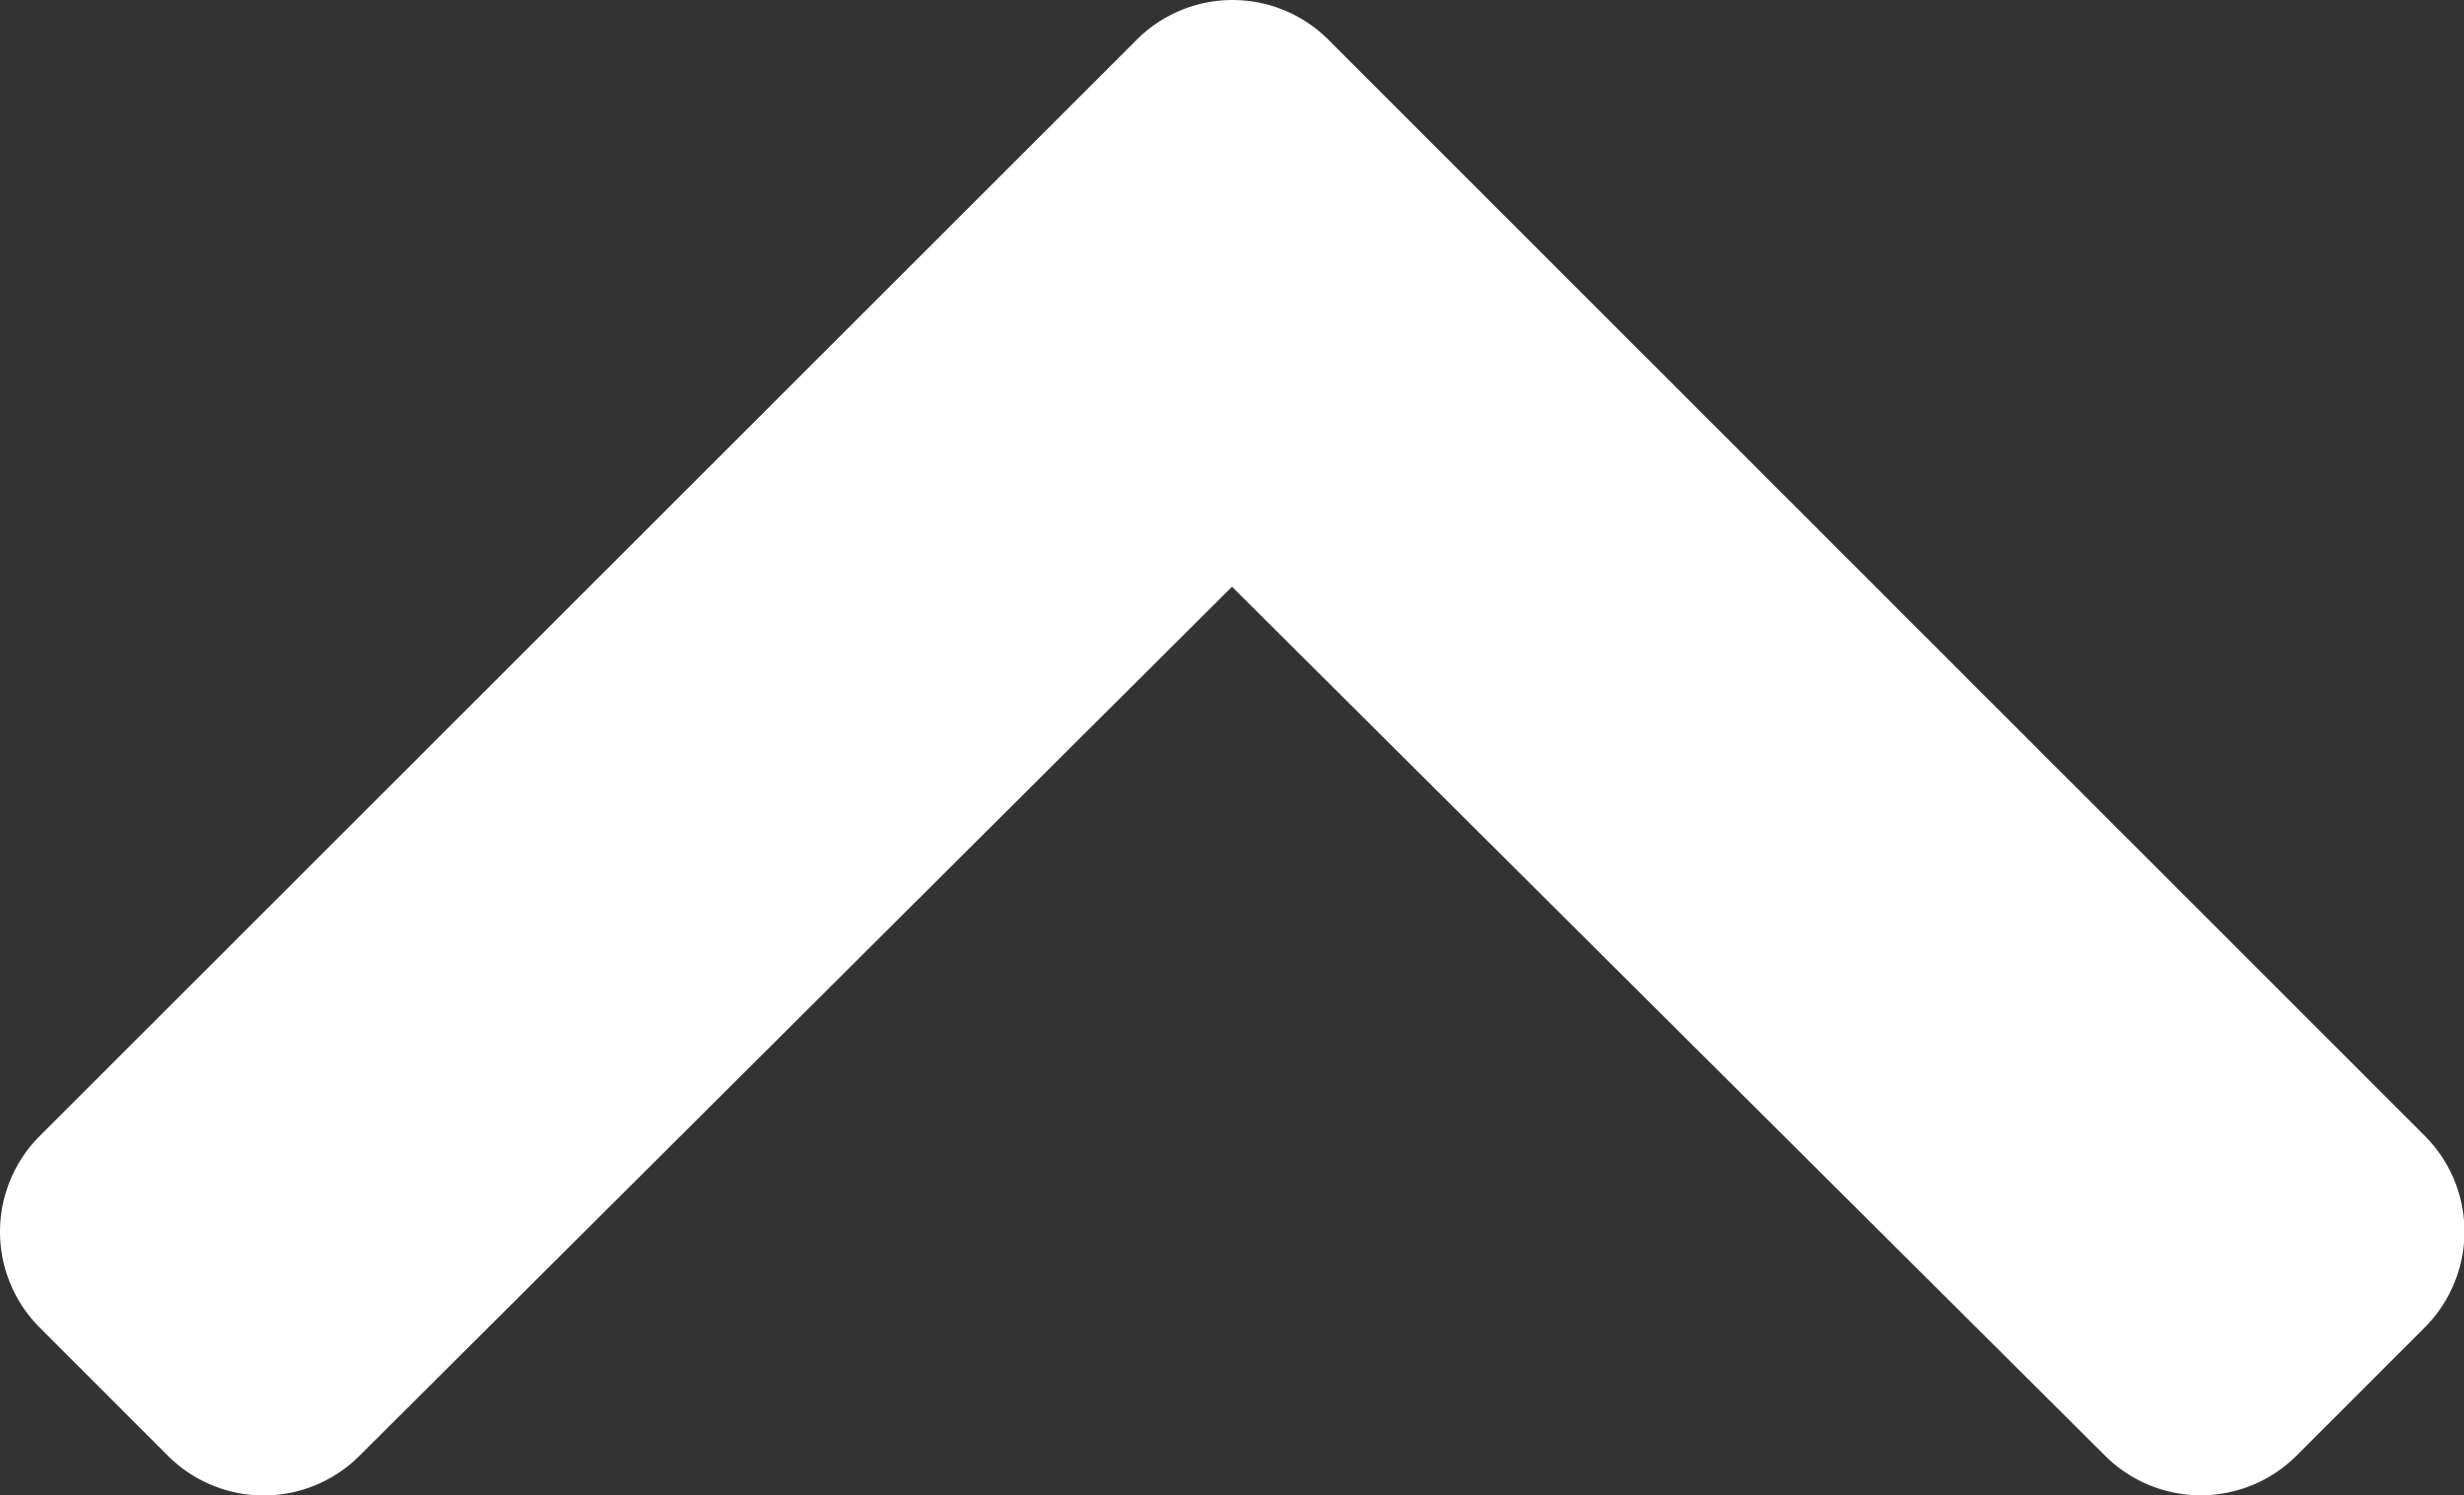 <svg xmlns="http://www.w3.org/2000/svg" width="15.352" height="9.317" viewBox="0 0 15.352 9.317">
  <rect x="0" y="0" width="15.352" height="9.317" fill="#333333" stroke="none"/>
  <path id="パス_839" data-name="パス 839" d="M.6-11.161a.844.844,0,0,0-1.193,0L-7.429-4.329a.844.844,0,0,0,0,1.193l.8.8a.844.844,0,0,0,1.192,0L0-7.752,5.44-2.337a.844.844,0,0,0,1.192,0l.8-.8a.844.844,0,0,0,0-1.193Z" transform="translate(7.676 11.408)" fill="#fff"/>
</svg>
